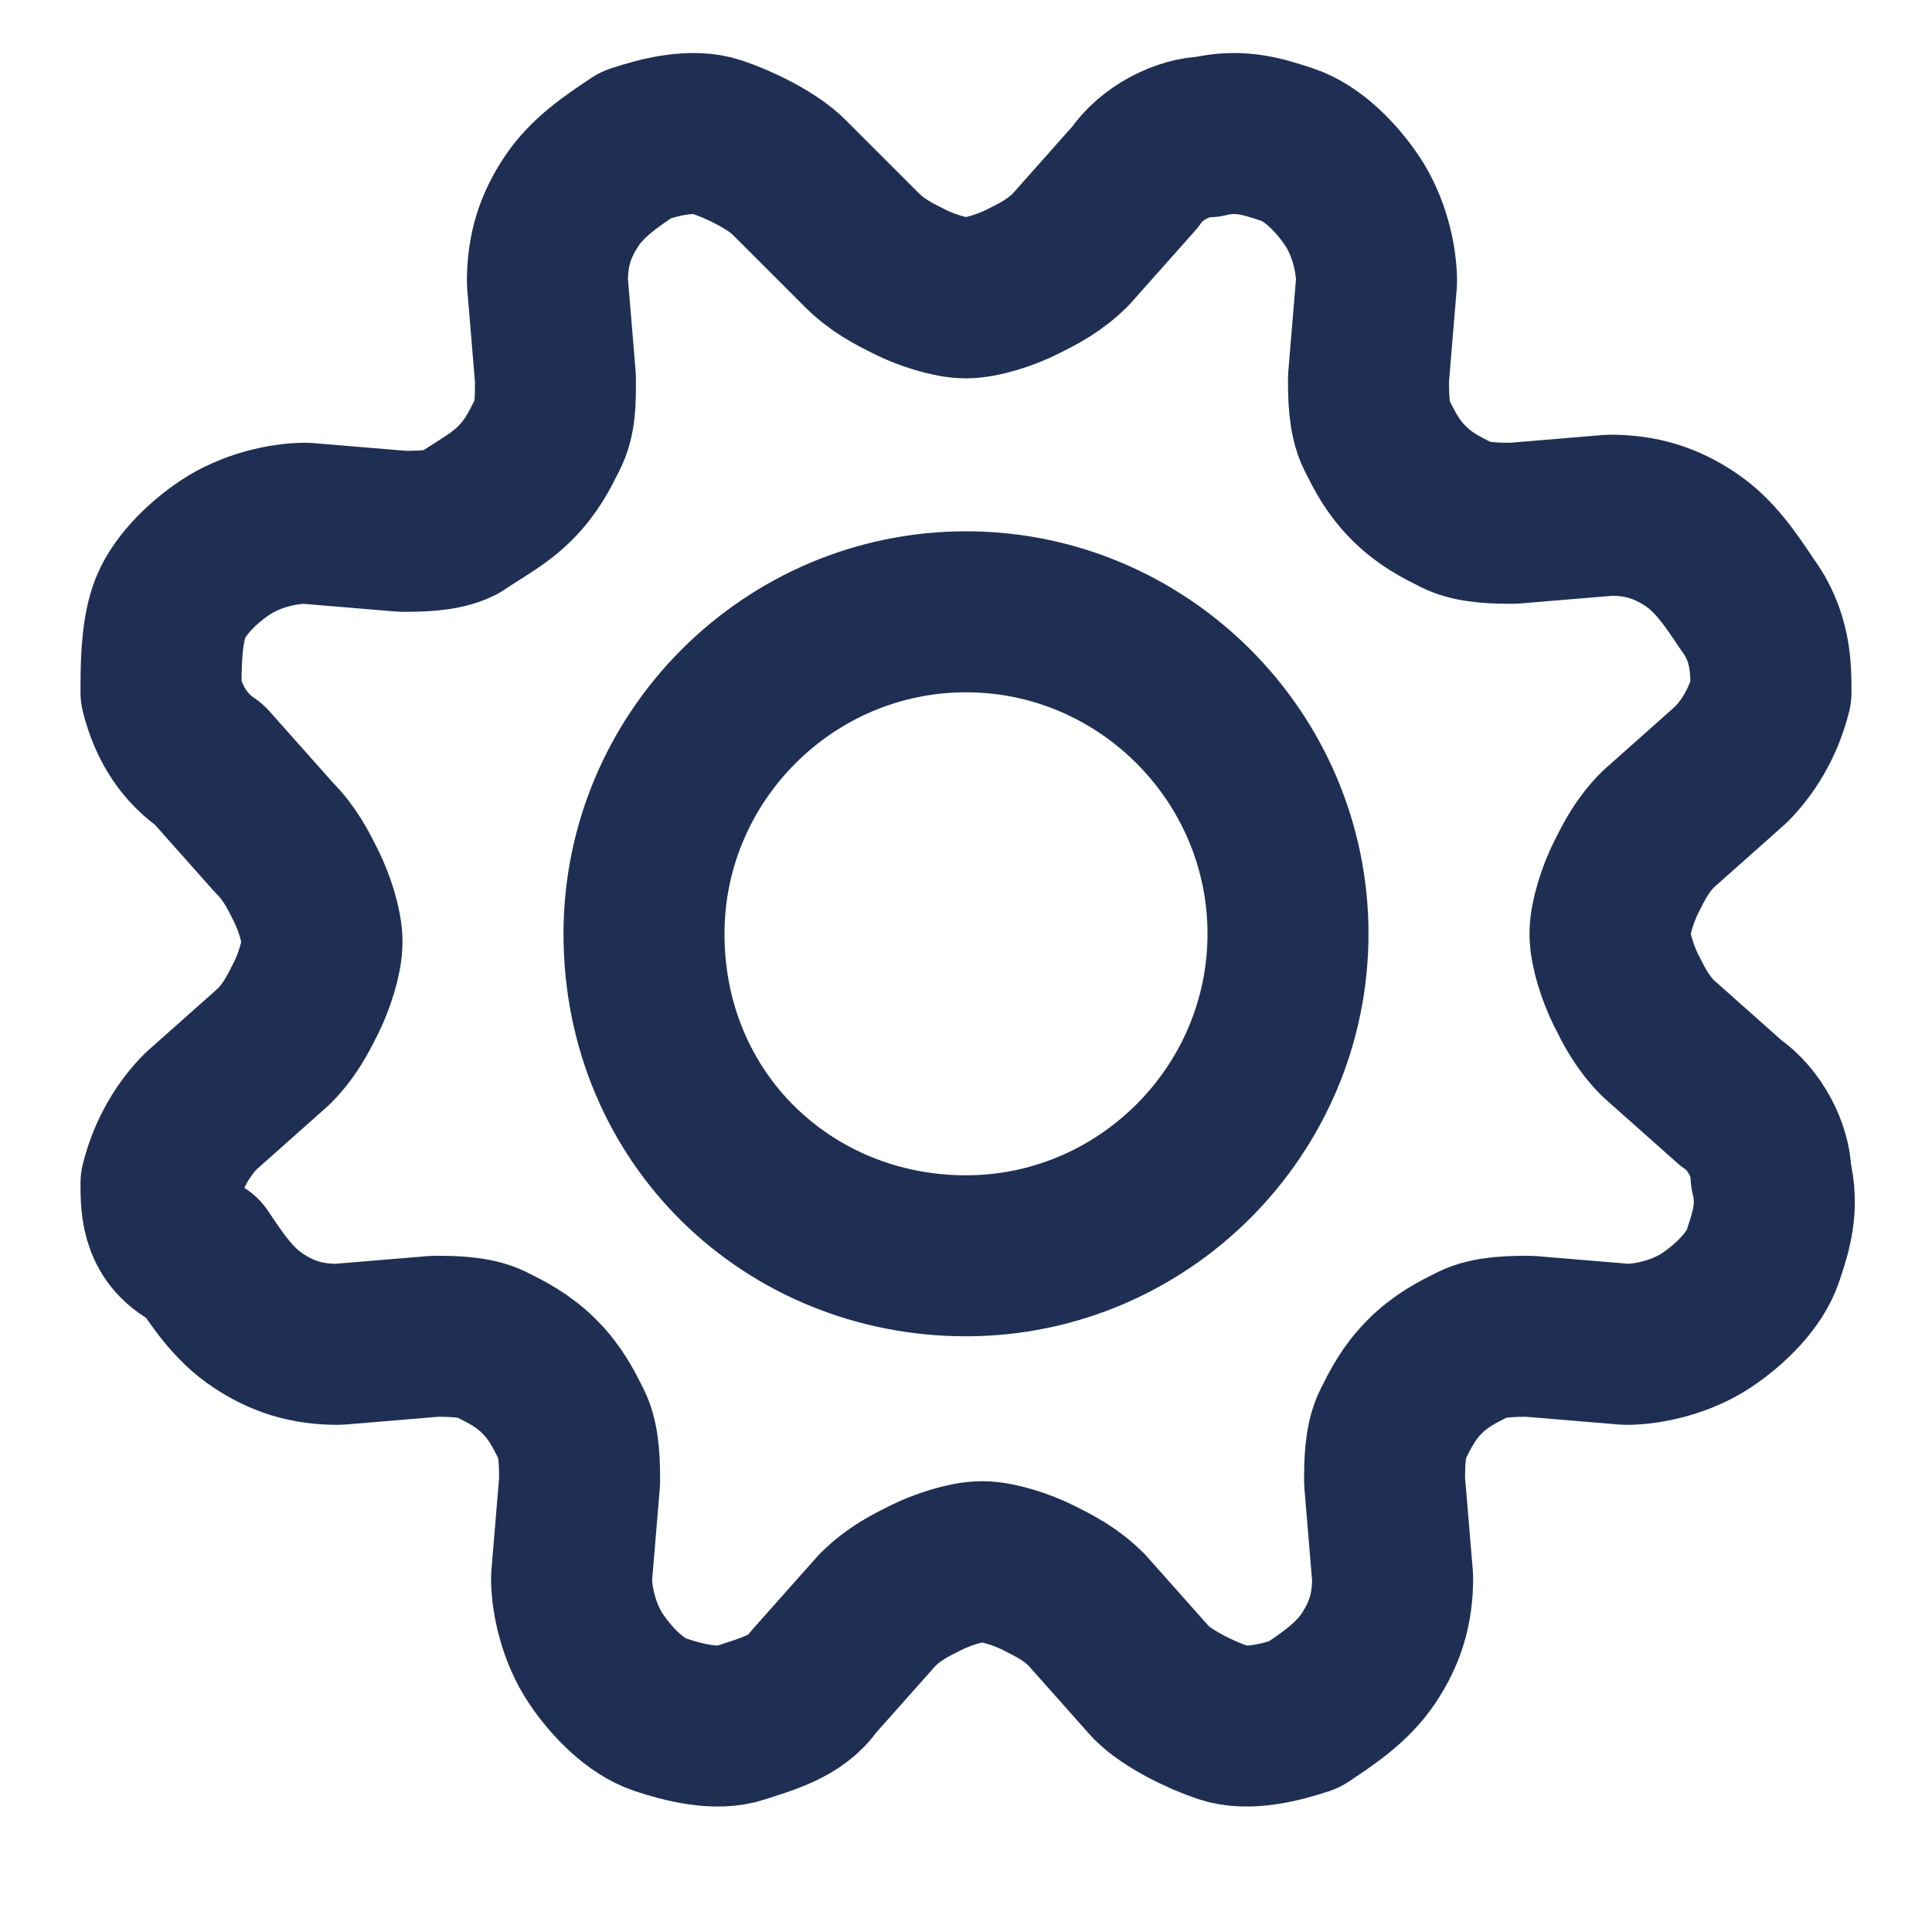 <?xml version="1.0" encoding="utf-8"?>
<!-- Generator: Adobe Illustrator 27.7.0, SVG Export Plug-In . SVG Version: 6.00 Build 0)  -->
<svg version="1.1" id="Layer_1" xmlns="http://www.w3.org/2000/svg" xmlns:xlink="http://www.w3.org/1999/xlink" x="0px" y="0px"
	 viewBox="0 0 24 24" style="enable-background:new 0 0 24 24;" xml:space="preserve">
<style type="text/css">
	.st0{fill:none;stroke:#1F2F54;stroke-width:2;stroke-linecap:round;stroke-linejoin:round;}
</style>
<path class="st0" d="M10.7,3.1c0.2,0.2,0.4,0.3,0.6,0.4c0.2,0.1,0.5,0.2,0.7,0.2c0.2,0,0.5-0.1,0.7-0.2c0.2-0.1,0.4-0.2,0.6-0.4
	l0.8-0.9c0.2-0.3,0.6-0.5,0.9-0.5c0.4-0.1,0.7,0,1,0.1c0.3,0.1,0.6,0.4,0.8,0.7c0.2,0.3,0.3,0.7,0.3,1l-0.1,1.2c0,0.2,0,0.5,0.1,0.7
	c0.1,0.2,0.2,0.4,0.4,0.6c0.2,0.2,0.4,0.3,0.6,0.4c0.2,0.1,0.5,0.1,0.7,0.1l1.2-0.1c0.4,0,0.7,0.1,1,0.3c0.3,0.2,0.5,0.5,0.7,0.8
	C22,7.9,22,8.3,22,8.6c-0.1,0.4-0.3,0.7-0.5,0.9l-0.9,0.8c-0.2,0.2-0.3,0.4-0.4,0.6c-0.1,0.2-0.2,0.5-0.2,0.7c0,0.2,0.1,0.5,0.2,0.7
	c0.1,0.2,0.2,0.4,0.4,0.6l0.9,0.8c0.3,0.2,0.5,0.6,0.5,0.9c0.1,0.4,0,0.7-0.1,1c-0.1,0.3-0.4,0.6-0.7,0.8c-0.3,0.2-0.7,0.3-1,0.3
	l-1.2-0.1c-0.2,0-0.5,0-0.7,0.1c-0.2,0.1-0.4,0.2-0.6,0.4c-0.2,0.2-0.3,0.4-0.4,0.6c-0.1,0.2-0.1,0.5-0.1,0.7l0.1,1.2
	c0,0.4-0.1,0.7-0.3,1c-0.2,0.3-0.5,0.5-0.8,0.7c-0.3,0.1-0.7,0.2-1,0.1c-0.3-0.1-0.7-0.3-0.9-0.5l-0.8-0.9c-0.2-0.2-0.4-0.3-0.6-0.4
	c-0.2-0.1-0.5-0.2-0.7-0.2c-0.2,0-0.5,0.1-0.7,0.2c-0.2,0.1-0.4,0.2-0.6,0.4l-0.8,0.9c-0.2,0.3-0.6,0.4-0.9,0.5
	c-0.3,0.1-0.7,0-1-0.1s-0.6-0.4-0.8-0.7c-0.2-0.3-0.3-0.7-0.3-1l0.1-1.2c0-0.2,0-0.5-0.1-0.7c-0.1-0.2-0.2-0.4-0.4-0.6
	c-0.2-0.2-0.4-0.3-0.6-0.4c-0.2-0.1-0.5-0.1-0.7-0.1l-1.2,0.1c-0.4,0-0.7-0.1-1-0.3c-0.3-0.2-0.5-0.5-0.7-0.8C2,15.4,2,15,2,14.7
	c0.1-0.4,0.3-0.7,0.5-0.9l0.9-0.8c0.2-0.2,0.3-0.4,0.4-0.6c0.1-0.2,0.2-0.5,0.2-0.7c0-0.2-0.1-0.5-0.2-0.7c-0.1-0.2-0.2-0.4-0.4-0.6
	L2.6,9.5C2.3,9.3,2.1,9,2,8.6C2,8.3,2,7.9,2.1,7.6c0.1-0.3,0.4-0.6,0.7-0.8c0.3-0.2,0.7-0.3,1-0.3l1.2,0.1c0.2,0,0.5,0,0.7-0.1
	C6,6.3,6.2,6.2,6.4,6c0.2-0.2,0.3-0.4,0.4-0.6C6.9,5.2,6.9,5,6.9,4.7L6.8,3.5c0-0.4,0.1-0.7,0.3-1s0.5-0.5,0.8-0.7
	c0.3-0.1,0.7-0.2,1-0.1c0.3,0.1,0.7,0.3,0.9,0.5L10.7,3.1z"/>
<path class="st0" d="M12,15.6c2.2,0,4-1.8,4-4c0-2.2-1.8-4-4-4c-2.2,0-4,1.8-4,4C8,13.9,9.8,15.6,12,15.6z"/>
</svg>
